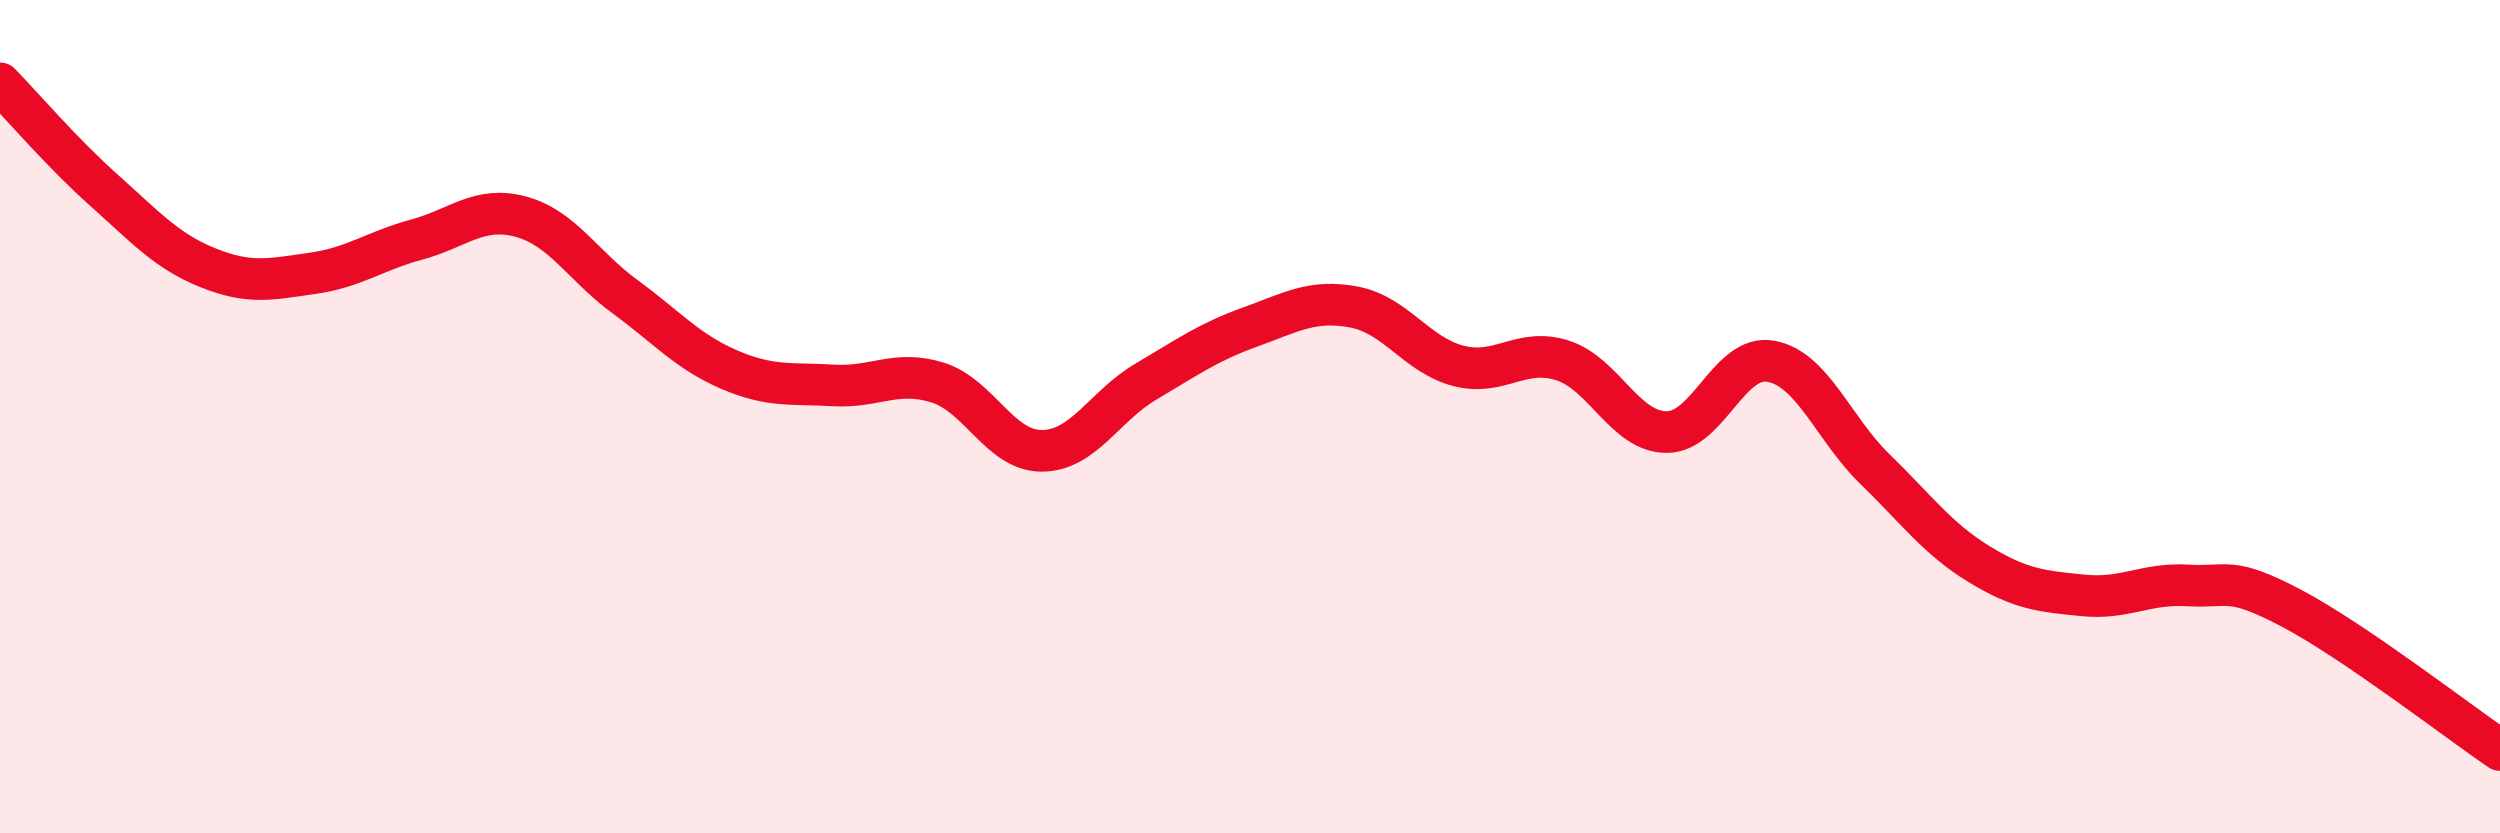 
    <svg width="60" height="20" viewBox="0 0 60 20" xmlns="http://www.w3.org/2000/svg">
      <path
        d="M 0,2 C 0.5,2.51 1.5,3.68 2.5,4.57 C 3.5,5.46 4,6.03 5,6.43 C 6,6.83 6.5,6.7 7.5,6.56 C 8.5,6.42 9,6.02 10,5.75 C 11,5.48 11.5,4.93 12.5,5.2 C 13.5,5.47 14,6.39 15,7.12 C 16,7.85 16.5,8.44 17.5,8.87 C 18.5,9.3 19,9.19 20,9.25 C 21,9.31 21.5,8.87 22.5,9.18 C 23.5,9.49 24,10.82 25,10.82 C 26,10.82 26.5,9.75 27.5,9.16 C 28.5,8.57 29,8.21 30,7.85 C 31,7.49 31.5,7.18 32.5,7.37 C 33.5,7.56 34,8.52 35,8.78 C 36,9.04 36.5,8.33 37.5,8.65 C 38.5,8.97 39,10.37 40,10.37 C 41,10.37 41.5,8.49 42.5,8.67 C 43.5,8.85 44,10.29 45,11.26 C 46,12.23 46.5,12.93 47.5,13.54 C 48.5,14.15 49,14.19 50,14.29 C 51,14.39 51.5,13.99 52.5,14.05 C 53.5,14.11 53.5,13.81 55,14.6 C 56.5,15.39 59,17.32 60,18L60 20L0 20Z"
        fill="#EB0A25"
        opacity="0.1"
        stroke-linecap="round"
        stroke-linejoin="round"
      />
      <path
        d="M 0,2 C 0.5,2.51 1.5,3.68 2.5,4.57 C 3.5,5.46 4,6.03 5,6.43 C 6,6.83 6.5,6.7 7.5,6.56 C 8.5,6.42 9,6.02 10,5.75 C 11,5.48 11.5,4.93 12.5,5.2 C 13.5,5.47 14,6.39 15,7.12 C 16,7.85 16.5,8.44 17.5,8.87 C 18.5,9.3 19,9.19 20,9.25 C 21,9.31 21.5,8.87 22.5,9.18 C 23.5,9.49 24,10.82 25,10.82 C 26,10.82 26.5,9.75 27.5,9.16 C 28.5,8.57 29,8.21 30,7.85 C 31,7.49 31.5,7.18 32.5,7.37 C 33.5,7.56 34,8.52 35,8.78 C 36,9.04 36.5,8.33 37.5,8.65 C 38.5,8.97 39,10.37 40,10.37 C 41,10.37 41.5,8.49 42.5,8.67 C 43.5,8.85 44,10.29 45,11.26 C 46,12.23 46.5,12.93 47.5,13.54 C 48.5,14.15 49,14.19 50,14.29 C 51,14.39 51.5,13.99 52.5,14.05 C 53.5,14.11 53.5,13.81 55,14.6 C 56.5,15.39 59,17.32 60,18"
        stroke="#EB0A25"
        stroke-width="1"
        fill="none"
        stroke-linecap="round"
        stroke-linejoin="round"
      />
    </svg>
  